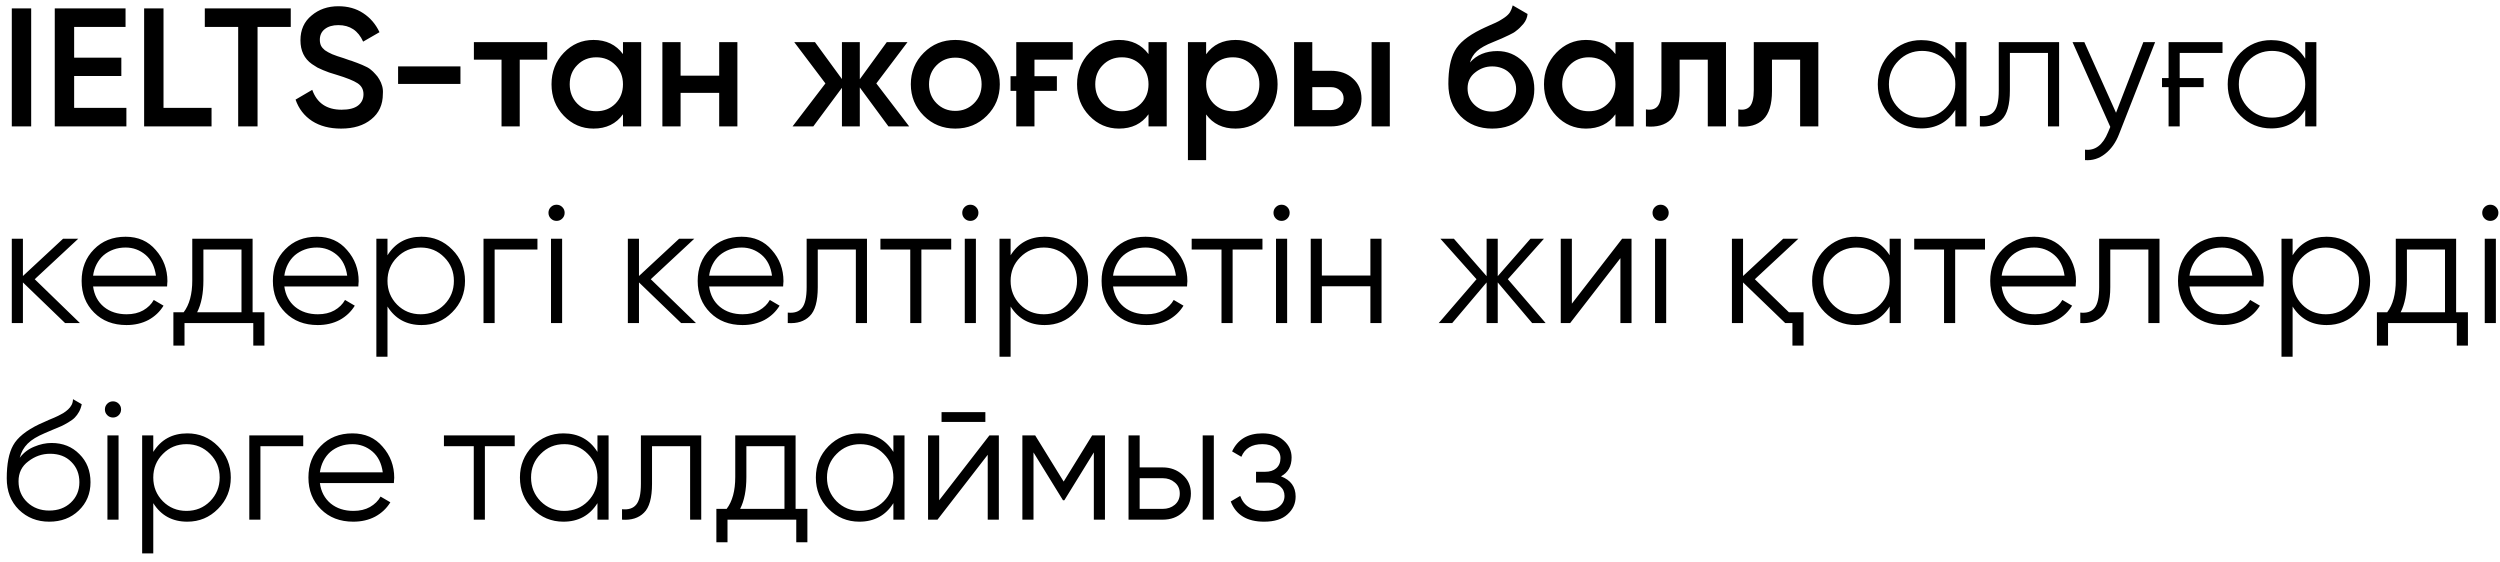<?xml version="1.0" encoding="UTF-8"?> <svg xmlns="http://www.w3.org/2000/svg" width="178" height="40" viewBox="0 0 178 40" fill="none"><path d="M0.84 0.6H2.22V9H0.84V0.6ZM5.279 7.68H8.999V9H3.899V0.6H8.939V1.92H5.279V4.104H8.639V5.412H5.279V7.68ZM11.642 7.68H15.062V9H10.262V0.6H11.642V7.68ZM20.702 0.6V1.92H18.338V9H16.958V1.92H14.582V0.6H20.702ZM24.284 9.156C23.468 9.156 22.78 8.976 22.22 8.616C21.66 8.248 21.268 7.74 21.044 7.092L22.232 6.396C22.568 7.34 23.264 7.812 24.32 7.812C24.848 7.812 25.24 7.712 25.496 7.512C25.752 7.312 25.88 7.044 25.88 6.708C25.88 6.372 25.74 6.112 25.46 5.928C25.18 5.744 24.684 5.544 23.972 5.328C23.772 5.272 23.592 5.216 23.432 5.16C23.28 5.104 23.136 5.048 23 4.992C22.864 4.936 22.732 4.876 22.604 4.812C22.484 4.74 22.352 4.656 22.208 4.56C21.664 4.176 21.392 3.612 21.392 2.868C21.392 2.124 21.656 1.536 22.184 1.104C22.704 0.664 23.34 0.444 24.092 0.444C24.772 0.444 25.36 0.608 25.856 0.936C26.36 1.264 26.748 1.716 27.02 2.292L25.856 2.964C25.504 2.18 24.916 1.788 24.092 1.788C23.684 1.788 23.36 1.884 23.12 2.076C22.888 2.26 22.772 2.512 22.772 2.832C22.772 2.992 22.8 3.132 22.856 3.252C22.912 3.364 23.004 3.472 23.132 3.576C23.268 3.672 23.444 3.768 23.66 3.864C23.876 3.952 24.144 4.044 24.464 4.14C24.624 4.196 24.76 4.244 24.872 4.284C24.992 4.316 25.088 4.348 25.16 4.38C25.24 4.404 25.328 4.436 25.424 4.476C25.528 4.516 25.648 4.564 25.784 4.62C25.92 4.676 26.04 4.732 26.144 4.788C26.248 4.844 26.332 4.9 26.396 4.956C26.508 5.044 26.616 5.148 26.72 5.268C26.832 5.38 26.928 5.508 27.008 5.652C27.096 5.796 27.164 5.956 27.212 6.132C27.26 6.3 27.276 6.484 27.26 6.684C27.26 7.452 26.984 8.056 26.432 8.496C25.896 8.936 25.18 9.156 24.284 9.156ZM28.344 5.976V4.728H32.784V5.976H28.344ZM38.961 3V4.248H37.005V9H35.709V4.248H33.741V3H38.961ZM44.356 3H45.652V9H44.356V8.136C43.868 8.816 43.168 9.156 42.256 9.156C41.432 9.156 40.728 8.852 40.144 8.244C39.56 7.636 39.268 6.888 39.268 6C39.268 5.112 39.56 4.364 40.144 3.756C40.728 3.148 41.432 2.844 42.256 2.844C43.16 2.844 43.86 3.18 44.356 3.852V3ZM41.104 7.38C41.464 7.74 41.916 7.92 42.46 7.92C43.004 7.92 43.456 7.74 43.816 7.38C44.176 7.012 44.356 6.552 44.356 6C44.356 5.448 44.176 4.992 43.816 4.632C43.456 4.264 43.004 4.08 42.46 4.08C41.916 4.08 41.464 4.264 41.104 4.632C40.744 4.992 40.564 5.448 40.564 6C40.564 6.552 40.744 7.012 41.104 7.38ZM51.206 3H52.502V9H51.206V6.612H48.458V9H47.162V3H48.458V5.388H51.206V3ZM64.734 9H63.258L61.218 6.228V9H59.946V6.252L57.906 9H56.43L58.77 5.94L56.55 3H58.026L59.946 5.628V3H61.218V5.64L63.138 3H64.614L62.394 5.94L64.734 9ZM68.018 9.156C67.13 9.156 66.382 8.852 65.774 8.244C65.158 7.628 64.85 6.88 64.85 6C64.85 5.12 65.158 4.372 65.774 3.756C66.382 3.148 67.13 2.844 68.018 2.844C68.906 2.844 69.654 3.148 70.262 3.756C70.878 4.372 71.186 5.12 71.186 6C71.186 6.88 70.878 7.628 70.262 8.244C69.654 8.852 68.906 9.156 68.018 9.156ZM66.686 7.356C67.046 7.716 67.49 7.896 68.018 7.896C68.546 7.896 68.99 7.716 69.35 7.356C69.71 6.996 69.89 6.544 69.89 6C69.89 5.456 69.71 5.004 69.35 4.644C68.99 4.284 68.546 4.104 68.018 4.104C67.49 4.104 67.046 4.284 66.686 4.644C66.326 5.004 66.146 5.456 66.146 6C66.146 6.544 66.326 6.996 66.686 7.356ZM76.378 3V4.248H73.654V5.424H75.25V6.468H73.654V9H72.358V6.468H71.95V5.424H72.358V3H76.378ZM81.774 3H83.07V9H81.774V8.136C81.286 8.816 80.586 9.156 79.674 9.156C78.85 9.156 78.146 8.852 77.562 8.244C76.978 7.636 76.686 6.888 76.686 6C76.686 5.112 76.978 4.364 77.562 3.756C78.146 3.148 78.85 2.844 79.674 2.844C80.578 2.844 81.278 3.18 81.774 3.852V3ZM78.522 7.38C78.882 7.74 79.334 7.92 79.878 7.92C80.422 7.92 80.874 7.74 81.234 7.38C81.594 7.012 81.774 6.552 81.774 6C81.774 5.448 81.594 4.992 81.234 4.632C80.874 4.264 80.422 4.08 79.878 4.08C79.334 4.08 78.882 4.264 78.522 4.632C78.162 4.992 77.982 5.448 77.982 6C77.982 6.552 78.162 7.012 78.522 7.38ZM87.976 2.844C88.792 2.844 89.496 3.152 90.088 3.768C90.672 4.376 90.964 5.12 90.964 6C90.964 6.888 90.672 7.636 90.088 8.244C89.504 8.852 88.8 9.156 87.976 9.156C87.064 9.156 86.364 8.82 85.876 8.148V11.4H84.58V3H85.876V3.864C86.364 3.184 87.064 2.844 87.976 2.844ZM86.416 7.38C86.776 7.74 87.228 7.92 87.772 7.92C88.316 7.92 88.768 7.74 89.128 7.38C89.488 7.012 89.668 6.552 89.668 6C89.668 5.448 89.488 4.992 89.128 4.632C88.768 4.264 88.316 4.08 87.772 4.08C87.228 4.08 86.776 4.264 86.416 4.632C86.056 4.992 85.876 5.448 85.876 6C85.876 6.552 86.056 7.012 86.416 7.38ZM94.755 5.04C95.403 5.04 95.927 5.224 96.327 5.592C96.735 5.952 96.939 6.428 96.939 7.02C96.939 7.604 96.735 8.08 96.327 8.448C95.927 8.816 95.403 9 94.755 9H92.139V3H93.435V5.04H94.755ZM97.659 3H98.955V9H97.659V3ZM94.767 7.836C95.023 7.836 95.235 7.76 95.403 7.608C95.579 7.456 95.667 7.26 95.667 7.02C95.667 6.772 95.579 6.576 95.403 6.432C95.235 6.28 95.023 6.204 94.767 6.204H93.435V7.836H94.767ZM106.243 9.156C105.331 9.156 104.579 8.86 103.987 8.268C103.411 7.668 103.123 6.904 103.123 5.976C103.123 4.968 103.275 4.184 103.579 3.624C103.875 3.072 104.491 2.564 105.427 2.1C105.507 2.06 105.599 2.016 105.703 1.968C105.815 1.912 105.947 1.852 106.099 1.788C106.251 1.724 106.379 1.668 106.483 1.62C106.587 1.572 106.667 1.532 106.723 1.5C106.779 1.468 106.839 1.432 106.903 1.392C106.975 1.344 107.055 1.292 107.143 1.236C107.311 1.116 107.435 0.992 107.515 0.864C107.595 0.728 107.659 0.568 107.707 0.384L108.763 0.996C108.739 1.252 108.639 1.488 108.463 1.704C108.287 1.912 108.111 2.08 107.935 2.208C107.847 2.288 107.683 2.384 107.443 2.496L106.927 2.736L106.327 2.988C105.799 3.196 105.411 3.412 105.163 3.636C104.923 3.852 104.755 4.124 104.659 4.452C105.139 3.908 105.791 3.636 106.615 3.636C107.319 3.636 107.931 3.888 108.451 4.392C108.979 4.896 109.243 5.548 109.243 6.348C109.243 7.164 108.963 7.836 108.403 8.364C107.851 8.892 107.131 9.156 106.243 9.156ZM106.231 7.944C106.479 7.944 106.707 7.904 106.915 7.824C107.131 7.744 107.315 7.636 107.467 7.5C107.619 7.356 107.735 7.188 107.815 6.996C107.903 6.796 107.947 6.58 107.947 6.348C107.947 6.108 107.903 5.892 107.815 5.7C107.735 5.5 107.619 5.328 107.467 5.184C107.323 5.04 107.143 4.928 106.927 4.848C106.719 4.768 106.491 4.728 106.243 4.728C105.795 4.728 105.391 4.872 105.031 5.16C104.671 5.44 104.491 5.816 104.491 6.288C104.491 6.768 104.659 7.164 104.995 7.476C105.331 7.788 105.743 7.944 106.231 7.944ZM115.02 3H116.316V9H115.02V8.136C114.532 8.816 113.832 9.156 112.92 9.156C112.096 9.156 111.392 8.852 110.808 8.244C110.224 7.636 109.932 6.888 109.932 6C109.932 5.112 110.224 4.364 110.808 3.756C111.392 3.148 112.096 2.844 112.92 2.844C113.824 2.844 114.524 3.18 115.02 3.852V3ZM111.768 7.38C112.128 7.74 112.58 7.92 113.124 7.92C113.668 7.92 114.12 7.74 114.48 7.38C114.84 7.012 115.02 6.552 115.02 6C115.02 5.448 114.84 4.992 114.48 4.632C114.12 4.264 113.668 4.08 113.124 4.08C112.58 4.08 112.128 4.264 111.768 4.632C111.408 4.992 111.228 5.448 111.228 6C111.228 6.552 111.408 7.012 111.768 7.38ZM122.89 3V9H121.594V4.248H119.59V6.48C119.59 7.432 119.382 8.108 118.966 8.508C118.55 8.908 117.958 9.072 117.19 9V7.788C117.558 7.852 117.834 7.78 118.018 7.572C118.202 7.356 118.294 6.972 118.294 6.42V3H122.89ZM129.465 3V9H128.169V4.248H126.165V6.48C126.165 7.432 125.957 8.108 125.541 8.508C125.125 8.908 124.533 9.072 123.765 9V7.788C124.133 7.852 124.409 7.78 124.593 7.572C124.777 7.356 124.869 6.972 124.869 6.42V3H129.465ZM139.219 3H140.011V9H139.219V7.824C138.667 8.704 137.859 9.144 136.795 9.144C135.939 9.144 135.207 8.84 134.599 8.232C133.999 7.624 133.699 6.88 133.699 6C133.699 5.128 133.999 4.384 134.599 3.768C135.207 3.16 135.939 2.856 136.795 2.856C137.859 2.856 138.667 3.296 139.219 4.176V3ZM135.175 7.692C135.631 8.148 136.191 8.376 136.855 8.376C137.519 8.376 138.079 8.148 138.535 7.692C138.991 7.228 139.219 6.664 139.219 6C139.219 5.336 138.991 4.776 138.535 4.32C138.079 3.856 137.519 3.624 136.855 3.624C136.191 3.624 135.631 3.856 135.175 4.32C134.719 4.776 134.491 5.336 134.491 6C134.491 6.664 134.719 7.228 135.175 7.692ZM146.608 3V9H145.816V3.768H143.104V6.444C143.104 7.452 142.912 8.14 142.528 8.508C142.152 8.884 141.632 9.048 140.968 9V8.256C141.424 8.304 141.76 8.196 141.976 7.932C142.2 7.668 142.312 7.172 142.312 6.444V3H146.608ZM152.605 3H153.445L150.877 9.552C150.645 10.152 150.313 10.62 149.881 10.956C149.457 11.292 148.981 11.44 148.453 11.4V10.656C149.173 10.744 149.721 10.328 150.097 9.408L150.253 9.036L147.565 3H148.405L150.661 8.028L152.605 3ZM153.935 5.556H154.403V3H158.243V3.768H155.195V5.556H156.899V6.204H155.195V9H154.403V6.204H153.935V5.556ZM164.133 3H164.925V9H164.133V7.824C163.581 8.704 162.773 9.144 161.709 9.144C160.853 9.144 160.121 8.84 159.513 8.232C158.913 7.624 158.613 6.88 158.613 6C158.613 5.128 158.913 4.384 159.513 3.768C160.121 3.16 160.853 2.856 161.709 2.856C162.773 2.856 163.581 3.296 164.133 4.176V3ZM160.089 7.692C160.545 8.148 161.105 8.376 161.769 8.376C162.433 8.376 162.993 8.148 163.449 7.692C163.905 7.228 164.133 6.664 164.133 6C164.133 5.336 163.905 4.776 163.449 4.32C162.993 3.856 162.433 3.624 161.769 3.624C161.105 3.624 160.545 3.856 160.089 4.32C159.633 4.776 159.405 5.336 159.405 6C159.405 6.664 159.633 7.228 160.089 7.692ZM5.688 23H4.632L1.632 20.108V23H0.84V17H1.632V19.652L4.488 17H5.568L2.472 19.88L5.688 23ZM8.944 16.856C9.84 16.856 10.556 17.172 11.092 17.804C11.644 18.428 11.92 19.168 11.92 20.024C11.92 20.064 11.916 20.116 11.908 20.18C11.908 20.244 11.904 20.316 11.896 20.396H6.628C6.708 21.004 6.964 21.488 7.396 21.848C7.828 22.2 8.368 22.376 9.016 22.376C9.472 22.376 9.864 22.284 10.192 22.1C10.528 21.908 10.78 21.66 10.948 21.356L11.644 21.764C11.38 22.196 11.02 22.536 10.564 22.784C10.108 23.024 9.588 23.144 9.004 23.144C8.06 23.144 7.292 22.848 6.7 22.256C6.108 21.664 5.812 20.912 5.812 20C5.812 19.096 6.104 18.348 6.688 17.756C7.272 17.156 8.024 16.856 8.944 16.856ZM8.944 17.624C8.632 17.624 8.344 17.672 8.08 17.768C7.816 17.864 7.58 18 7.372 18.176C7.172 18.352 7.008 18.564 6.88 18.812C6.752 19.06 6.668 19.332 6.628 19.628H11.104C11.016 18.988 10.772 18.496 10.372 18.152C9.956 17.8 9.48 17.624 8.944 17.624ZM17.985 22.232H18.826V24.608H18.034V23H13.137V24.608H12.345V22.232H13.078C13.486 21.696 13.69 20.94 13.69 19.964V17H17.985V22.232ZM17.194 22.232V17.768H14.482V19.964C14.482 20.892 14.334 21.648 14.037 22.232H17.194ZM22.561 16.856C23.457 16.856 24.173 17.172 24.709 17.804C25.261 18.428 25.537 19.168 25.537 20.024C25.537 20.064 25.533 20.116 25.525 20.18C25.525 20.244 25.521 20.316 25.513 20.396H20.245C20.325 21.004 20.581 21.488 21.013 21.848C21.445 22.2 21.985 22.376 22.633 22.376C23.089 22.376 23.481 22.284 23.809 22.1C24.145 21.908 24.397 21.66 24.565 21.356L25.261 21.764C24.997 22.196 24.637 22.536 24.181 22.784C23.725 23.024 23.205 23.144 22.621 23.144C21.677 23.144 20.909 22.848 20.317 22.256C19.725 21.664 19.429 20.912 19.429 20C19.429 19.096 19.721 18.348 20.305 17.756C20.889 17.156 21.641 16.856 22.561 16.856ZM22.561 17.624C22.249 17.624 21.961 17.672 21.697 17.768C21.433 17.864 21.197 18 20.989 18.176C20.789 18.352 20.625 18.564 20.497 18.812C20.369 19.06 20.285 19.332 20.245 19.628H24.721C24.633 18.988 24.389 18.496 23.989 18.152C23.573 17.8 23.097 17.624 22.561 17.624ZM30.013 16.856C30.869 16.856 31.597 17.16 32.197 17.768C32.805 18.376 33.109 19.12 33.109 20C33.109 20.88 32.805 21.624 32.197 22.232C31.597 22.84 30.869 23.144 30.013 23.144C28.949 23.144 28.141 22.704 27.589 21.824V25.4H26.797V17H27.589V18.176C28.141 17.296 28.949 16.856 30.013 16.856ZM28.273 21.692C28.729 22.148 29.289 22.376 29.953 22.376C30.617 22.376 31.177 22.148 31.633 21.692C32.089 21.228 32.317 20.664 32.317 20C32.317 19.336 32.089 18.776 31.633 18.32C31.177 17.856 30.617 17.624 29.953 17.624C29.289 17.624 28.729 17.856 28.273 18.32C27.817 18.776 27.589 19.336 27.589 20C27.589 20.664 27.817 21.228 28.273 21.692ZM38.266 17V17.768H35.218V23H34.426V17H38.266ZM40.035 15.56C39.923 15.672 39.787 15.728 39.627 15.728C39.467 15.728 39.331 15.672 39.219 15.56C39.107 15.448 39.051 15.312 39.051 15.152C39.051 14.992 39.107 14.856 39.219 14.744C39.331 14.632 39.467 14.576 39.627 14.576C39.787 14.576 39.923 14.632 40.035 14.744C40.147 14.856 40.203 14.992 40.203 15.152C40.203 15.312 40.147 15.448 40.035 15.56ZM39.231 23V17H40.023V23H39.231ZM49.551 23H48.495L45.495 20.108V23H44.703V17H45.495V19.652L48.351 17H49.431L46.335 19.88L49.551 23ZM52.807 16.856C53.703 16.856 54.419 17.172 54.955 17.804C55.507 18.428 55.783 19.168 55.783 20.024C55.783 20.064 55.779 20.116 55.771 20.18C55.771 20.244 55.767 20.316 55.759 20.396H50.491C50.571 21.004 50.827 21.488 51.259 21.848C51.691 22.2 52.231 22.376 52.879 22.376C53.335 22.376 53.727 22.284 54.055 22.1C54.391 21.908 54.643 21.66 54.811 21.356L55.507 21.764C55.243 22.196 54.883 22.536 54.427 22.784C53.971 23.024 53.451 23.144 52.867 23.144C51.923 23.144 51.155 22.848 50.563 22.256C49.971 21.664 49.675 20.912 49.675 20C49.675 19.096 49.967 18.348 50.551 17.756C51.135 17.156 51.887 16.856 52.807 16.856ZM52.807 17.624C52.495 17.624 52.207 17.672 51.943 17.768C51.679 17.864 51.443 18 51.235 18.176C51.035 18.352 50.871 18.564 50.743 18.812C50.615 19.06 50.531 19.332 50.491 19.628H54.967C54.879 18.988 54.635 18.496 54.235 18.152C53.819 17.8 53.343 17.624 52.807 17.624ZM61.729 17V23H60.937V17.768H58.225V20.444C58.225 21.452 58.033 22.14 57.649 22.508C57.273 22.884 56.753 23.048 56.089 23V22.256C56.545 22.304 56.881 22.196 57.097 21.932C57.321 21.668 57.433 21.172 57.433 20.444V17H61.729ZM67.726 17V17.768H65.602V23H64.81V17.768H62.686V17H67.726ZM69.496 15.56C69.384 15.672 69.248 15.728 69.088 15.728C68.928 15.728 68.792 15.672 68.68 15.56C68.568 15.448 68.512 15.312 68.512 15.152C68.512 14.992 68.568 14.856 68.68 14.744C68.792 14.632 68.928 14.576 69.088 14.576C69.248 14.576 69.384 14.632 69.496 14.744C69.608 14.856 69.664 14.992 69.664 15.152C69.664 15.312 69.608 15.448 69.496 15.56ZM68.692 23V17H69.484V23H68.692ZM74.38 16.856C75.236 16.856 75.964 17.16 76.564 17.768C77.172 18.376 77.476 19.12 77.476 20C77.476 20.88 77.172 21.624 76.564 22.232C75.964 22.84 75.236 23.144 74.38 23.144C73.316 23.144 72.508 22.704 71.956 21.824V25.4H71.164V17H71.956V18.176C72.508 17.296 73.316 16.856 74.38 16.856ZM72.64 21.692C73.096 22.148 73.656 22.376 74.32 22.376C74.984 22.376 75.544 22.148 76 21.692C76.456 21.228 76.684 20.664 76.684 20C76.684 19.336 76.456 18.776 76 18.32C75.544 17.856 74.984 17.624 74.32 17.624C73.656 17.624 73.096 17.856 72.64 18.32C72.184 18.776 71.956 19.336 71.956 20C71.956 20.664 72.184 21.228 72.64 21.692ZM81.565 16.856C82.461 16.856 83.177 17.172 83.713 17.804C84.265 18.428 84.541 19.168 84.541 20.024C84.541 20.064 84.537 20.116 84.529 20.18C84.529 20.244 84.525 20.316 84.517 20.396H79.249C79.329 21.004 79.585 21.488 80.017 21.848C80.449 22.2 80.989 22.376 81.637 22.376C82.093 22.376 82.485 22.284 82.813 22.1C83.149 21.908 83.401 21.66 83.569 21.356L84.265 21.764C84.001 22.196 83.641 22.536 83.185 22.784C82.729 23.024 82.209 23.144 81.625 23.144C80.681 23.144 79.913 22.848 79.321 22.256C78.729 21.664 78.433 20.912 78.433 20C78.433 19.096 78.725 18.348 79.309 17.756C79.893 17.156 80.645 16.856 81.565 16.856ZM81.565 17.624C81.253 17.624 80.965 17.672 80.701 17.768C80.437 17.864 80.201 18 79.993 18.176C79.793 18.352 79.629 18.564 79.501 18.812C79.373 19.06 79.289 19.332 79.249 19.628H83.725C83.637 18.988 83.393 18.496 82.993 18.152C82.577 17.8 82.101 17.624 81.565 17.624ZM89.887 17V17.768H87.763V23H86.971V17.768H84.847V17H89.887ZM91.656 15.56C91.544 15.672 91.408 15.728 91.248 15.728C91.088 15.728 90.952 15.672 90.84 15.56C90.728 15.448 90.672 15.312 90.672 15.152C90.672 14.992 90.728 14.856 90.84 14.744C90.952 14.632 91.088 14.576 91.248 14.576C91.408 14.576 91.544 14.632 91.656 14.744C91.768 14.856 91.824 14.992 91.824 15.152C91.824 15.312 91.768 15.448 91.656 15.56ZM90.852 23V17H91.644V23H90.852ZM97.572 17H98.364V23H97.572V20.384H94.116V23H93.324V17H94.116V19.616H97.572V17ZM110.047 23H109.087L106.639 20.108V23H105.847V20.108L103.399 23H102.439L105.127 19.88L102.559 17H103.519L105.847 19.664V17H106.639V19.664L108.967 17H109.927L107.359 19.88L110.047 23ZM115.493 17H116.165V23H115.373V18.38L111.797 23H111.125V17H111.917V21.62L115.493 17ZM118.644 15.56C118.532 15.672 118.396 15.728 118.236 15.728C118.076 15.728 117.94 15.672 117.828 15.56C117.716 15.448 117.66 15.312 117.66 15.152C117.66 14.992 117.716 14.856 117.828 14.744C117.94 14.632 118.076 14.576 118.236 14.576C118.396 14.576 118.532 14.632 118.644 14.744C118.756 14.856 118.812 14.992 118.812 15.152C118.812 15.312 118.756 15.448 118.644 15.56ZM117.84 23V17H118.632V23H117.84ZM127.369 22.232H128.413V24.608H127.621V23H127.105L124.105 20.108V23H123.313V17H124.105V19.652L126.961 17H128.041L124.945 19.88L127.369 22.232ZM134.543 17H135.335V23H134.543V21.824C133.991 22.704 133.183 23.144 132.119 23.144C131.263 23.144 130.531 22.84 129.923 22.232C129.323 21.624 129.023 20.88 129.023 20C129.023 19.128 129.323 18.384 129.923 17.768C130.531 17.16 131.263 16.856 132.119 16.856C133.183 16.856 133.991 17.296 134.543 18.176V17ZM130.499 21.692C130.955 22.148 131.515 22.376 132.179 22.376C132.843 22.376 133.403 22.148 133.859 21.692C134.315 21.228 134.543 20.664 134.543 20C134.543 19.336 134.315 18.776 133.859 18.32C133.403 17.856 132.843 17.624 132.179 17.624C131.515 17.624 130.955 17.856 130.499 18.32C130.043 18.776 129.815 19.336 129.815 20C129.815 20.664 130.043 21.228 130.499 21.692ZM141.332 17V17.768H139.208V23H138.416V17.768H136.292V17H141.332ZM144.835 16.856C145.731 16.856 146.447 17.172 146.983 17.804C147.535 18.428 147.811 19.168 147.811 20.024C147.811 20.064 147.807 20.116 147.799 20.18C147.799 20.244 147.795 20.316 147.787 20.396H142.519C142.599 21.004 142.855 21.488 143.287 21.848C143.719 22.2 144.259 22.376 144.907 22.376C145.363 22.376 145.755 22.284 146.083 22.1C146.419 21.908 146.671 21.66 146.839 21.356L147.535 21.764C147.271 22.196 146.911 22.536 146.455 22.784C145.999 23.024 145.479 23.144 144.895 23.144C143.951 23.144 143.183 22.848 142.591 22.256C141.999 21.664 141.703 20.912 141.703 20C141.703 19.096 141.995 18.348 142.579 17.756C143.163 17.156 143.915 16.856 144.835 16.856ZM144.835 17.624C144.523 17.624 144.235 17.672 143.971 17.768C143.707 17.864 143.471 18 143.263 18.176C143.063 18.352 142.899 18.564 142.771 18.812C142.643 19.06 142.559 19.332 142.519 19.628H146.995C146.907 18.988 146.663 18.496 146.263 18.152C145.847 17.8 145.371 17.624 144.835 17.624ZM153.756 17V23H152.964V17.768H150.252V20.444C150.252 21.452 150.06 22.14 149.676 22.508C149.3 22.884 148.78 23.048 148.116 23V22.256C148.572 22.304 148.908 22.196 149.124 21.932C149.348 21.668 149.46 21.172 149.46 20.444V17H153.756ZM158.206 16.856C159.102 16.856 159.818 17.172 160.354 17.804C160.906 18.428 161.182 19.168 161.182 20.024C161.182 20.064 161.178 20.116 161.17 20.18C161.17 20.244 161.166 20.316 161.158 20.396H155.89C155.97 21.004 156.226 21.488 156.658 21.848C157.09 22.2 157.63 22.376 158.278 22.376C158.734 22.376 159.126 22.284 159.454 22.1C159.79 21.908 160.042 21.66 160.21 21.356L160.906 21.764C160.642 22.196 160.282 22.536 159.826 22.784C159.37 23.024 158.85 23.144 158.266 23.144C157.322 23.144 156.554 22.848 155.962 22.256C155.37 21.664 155.074 20.912 155.074 20C155.074 19.096 155.366 18.348 155.95 17.756C156.534 17.156 157.286 16.856 158.206 16.856ZM158.206 17.624C157.894 17.624 157.606 17.672 157.342 17.768C157.078 17.864 156.842 18 156.634 18.176C156.434 18.352 156.27 18.564 156.142 18.812C156.014 19.06 155.93 19.332 155.89 19.628H160.366C160.278 18.988 160.034 18.496 159.634 18.152C159.218 17.8 158.742 17.624 158.206 17.624ZM165.658 16.856C166.514 16.856 167.242 17.16 167.842 17.768C168.45 18.376 168.754 19.12 168.754 20C168.754 20.88 168.45 21.624 167.842 22.232C167.242 22.84 166.514 23.144 165.658 23.144C164.594 23.144 163.786 22.704 163.234 21.824V25.4H162.442V17H163.234V18.176C163.786 17.296 164.594 16.856 165.658 16.856ZM163.918 21.692C164.374 22.148 164.934 22.376 165.598 22.376C166.262 22.376 166.822 22.148 167.278 21.692C167.734 21.228 167.962 20.664 167.962 20C167.962 19.336 167.734 18.776 167.278 18.32C166.822 17.856 166.262 17.624 165.598 17.624C164.934 17.624 164.374 17.856 163.918 18.32C163.462 18.776 163.234 19.336 163.234 20C163.234 20.664 163.462 21.228 163.918 21.692ZM174.876 22.232H175.716V24.608H174.924V23H170.028V24.608H169.236V22.232H169.968C170.376 21.696 170.58 20.94 170.58 19.964V17H174.876V22.232ZM174.084 22.232V17.768H171.372V19.964C171.372 20.892 171.224 21.648 170.928 22.232H174.084ZM177.718 15.56C177.606 15.672 177.47 15.728 177.31 15.728C177.15 15.728 177.014 15.672 176.902 15.56C176.79 15.448 176.734 15.312 176.734 15.152C176.734 14.992 176.79 14.856 176.902 14.744C177.014 14.632 177.15 14.576 177.31 14.576C177.47 14.576 177.606 14.632 177.718 14.744C177.83 14.856 177.886 14.992 177.886 15.152C177.886 15.312 177.83 15.448 177.718 15.56ZM176.914 23V17H177.706V23H176.914ZM3.504 37.144C2.648 37.144 1.928 36.86 1.344 36.292C0.768 35.716 0.48 34.972 0.48 34.06C0.48 33.036 0.632 32.252 0.936 31.708C1.24 31.156 1.856 30.656 2.784 30.208C2.872 30.168 2.972 30.124 3.084 30.076C3.204 30.02 3.336 29.96 3.48 29.896C3.76 29.784 3.98 29.688 4.14 29.608C4.26 29.552 4.38 29.488 4.5 29.416C4.628 29.336 4.744 29.248 4.848 29.152C4.952 29.056 5.036 28.948 5.1 28.828C5.164 28.7 5.196 28.564 5.196 28.42L5.82 28.78C5.78 28.98 5.716 29.16 5.628 29.32C5.532 29.488 5.432 29.624 5.328 29.728C5.232 29.832 5.076 29.948 4.86 30.076C4.756 30.14 4.664 30.192 4.584 30.232C4.504 30.272 4.432 30.308 4.368 30.34L3.768 30.592L3.204 30.832C2.924 30.952 2.684 31.072 2.484 31.192C2.284 31.312 2.112 31.444 1.968 31.588C1.832 31.724 1.716 31.876 1.62 32.044C1.532 32.204 1.46 32.388 1.404 32.596C1.676 32.236 2.02 31.972 2.436 31.804C2.852 31.628 3.264 31.54 3.672 31.54C4.472 31.54 5.132 31.804 5.652 32.332C6.18 32.852 6.444 33.52 6.444 34.336C6.444 35.144 6.164 35.816 5.604 36.352C5.052 36.88 4.352 37.144 3.504 37.144ZM3.504 36.352C4.128 36.352 4.64 36.164 5.04 35.788C5.448 35.404 5.652 34.92 5.652 34.336C5.652 33.744 5.46 33.26 5.076 32.884C4.7 32.5 4.196 32.308 3.564 32.308C2.996 32.308 2.48 32.488 2.016 32.848C1.552 33.192 1.32 33.664 1.32 34.264C1.32 34.872 1.528 35.372 1.944 35.764C2.36 36.156 2.88 36.352 3.504 36.352ZM8.453 29.56C8.341 29.672 8.205 29.728 8.045 29.728C7.885 29.728 7.749 29.672 7.637 29.56C7.525 29.448 7.469 29.312 7.469 29.152C7.469 28.992 7.525 28.856 7.637 28.744C7.749 28.632 7.885 28.576 8.045 28.576C8.205 28.576 8.341 28.632 8.453 28.744C8.565 28.856 8.621 28.992 8.621 29.152C8.621 29.312 8.565 29.448 8.453 29.56ZM7.649 37V31H8.441V37H7.649ZM13.337 30.856C14.193 30.856 14.921 31.16 15.521 31.768C16.129 32.376 16.433 33.12 16.433 34C16.433 34.88 16.129 35.624 15.521 36.232C14.921 36.84 14.193 37.144 13.337 37.144C12.273 37.144 11.465 36.704 10.913 35.824V39.4H10.121V31H10.913V32.176C11.465 31.296 12.273 30.856 13.337 30.856ZM11.597 35.692C12.053 36.148 12.613 36.376 13.277 36.376C13.941 36.376 14.501 36.148 14.957 35.692C15.413 35.228 15.641 34.664 15.641 34C15.641 33.336 15.413 32.776 14.957 32.32C14.501 31.856 13.941 31.624 13.277 31.624C12.613 31.624 12.053 31.856 11.597 32.32C11.141 32.776 10.913 33.336 10.913 34C10.913 34.664 11.141 35.228 11.597 35.692ZM21.59 31V31.768H18.542V37H17.75V31H21.59ZM25.093 30.856C25.988 30.856 26.704 31.172 27.241 31.804C27.793 32.428 28.069 33.168 28.069 34.024C28.069 34.064 28.064 34.116 28.056 34.18C28.056 34.244 28.052 34.316 28.044 34.396H22.776C22.857 35.004 23.113 35.488 23.544 35.848C23.977 36.2 24.517 36.376 25.165 36.376C25.62 36.376 26.012 36.284 26.34 36.1C26.677 35.908 26.928 35.66 27.096 35.356L27.793 35.764C27.529 36.196 27.169 36.536 26.712 36.784C26.256 37.024 25.736 37.144 25.152 37.144C24.209 37.144 23.441 36.848 22.849 36.256C22.256 35.664 21.96 34.912 21.96 34C21.96 33.096 22.253 32.348 22.837 31.756C23.421 31.156 24.172 30.856 25.093 30.856ZM25.093 31.624C24.78 31.624 24.492 31.672 24.229 31.768C23.965 31.864 23.729 32 23.52 32.176C23.32 32.352 23.157 32.564 23.029 32.812C22.901 33.06 22.817 33.332 22.776 33.628H27.253C27.165 32.988 26.921 32.496 26.52 32.152C26.105 31.8 25.628 31.624 25.093 31.624ZM36.648 31V31.768H34.524V37H33.732V31.768H31.608V31H36.648ZM42.539 31H43.331V37H42.539V35.824C41.987 36.704 41.179 37.144 40.115 37.144C39.259 37.144 38.527 36.84 37.919 36.232C37.319 35.624 37.019 34.88 37.019 34C37.019 33.128 37.319 32.384 37.919 31.768C38.527 31.16 39.259 30.856 40.115 30.856C41.179 30.856 41.987 31.296 42.539 32.176V31ZM38.495 35.692C38.951 36.148 39.511 36.376 40.175 36.376C40.839 36.376 41.399 36.148 41.855 35.692C42.311 35.228 42.539 34.664 42.539 34C42.539 33.336 42.311 32.776 41.855 32.32C41.399 31.856 40.839 31.624 40.175 31.624C39.511 31.624 38.951 31.856 38.495 32.32C38.039 32.776 37.811 33.336 37.811 34C37.811 34.664 38.039 35.228 38.495 35.692ZM49.928 31V37H49.136V31.768H46.424V34.444C46.424 35.452 46.232 36.14 45.848 36.508C45.472 36.884 44.952 37.048 44.288 37V36.256C44.744 36.304 45.08 36.196 45.296 35.932C45.52 35.668 45.632 35.172 45.632 34.444V31H49.928ZM56.646 36.232H57.486V38.608H56.694V37H51.798V38.608H51.006V36.232H51.738C52.146 35.696 52.35 34.94 52.35 33.964V31H56.646V36.232ZM55.854 36.232V31.768H53.142V33.964C53.142 34.892 52.994 35.648 52.698 36.232H55.854ZM63.609 31H64.401V37H63.609V35.824C63.057 36.704 62.249 37.144 61.185 37.144C60.329 37.144 59.597 36.84 58.989 36.232C58.389 35.624 58.089 34.88 58.089 34C58.089 33.128 58.389 32.384 58.989 31.768C59.597 31.16 60.329 30.856 61.185 30.856C62.249 30.856 63.057 31.296 63.609 32.176V31ZM59.565 35.692C60.021 36.148 60.581 36.376 61.245 36.376C61.909 36.376 62.469 36.148 62.925 35.692C63.381 35.228 63.609 34.664 63.609 34C63.609 33.336 63.381 32.776 62.925 32.32C62.469 31.856 61.909 31.624 61.245 31.624C60.581 31.624 60.021 31.856 59.565 32.32C59.109 32.776 58.881 33.336 58.881 34C58.881 34.664 59.109 35.228 59.565 35.692ZM67.038 30.04V29.344H70.158V30.04H67.038ZM70.446 31H71.118V37H70.326V32.38L66.75 37H66.078V31H66.87V35.62L70.446 31ZM78.673 31V37H77.881V32.212L75.781 35.62H75.685L73.585 32.212V37H72.793V31H73.705L75.733 34.288L77.761 31H78.673ZM82.788 33.28C83.34 33.28 83.812 33.456 84.204 33.808C84.596 34.152 84.792 34.596 84.792 35.14C84.792 35.692 84.596 36.14 84.204 36.484C83.828 36.828 83.356 37 82.788 37H80.352V31H81.144V33.28H82.788ZM85.632 31H86.424V37H85.632V31ZM82.788 36.232C83.124 36.232 83.408 36.136 83.64 35.944C83.88 35.744 84 35.476 84 35.14C84 34.804 83.88 34.54 83.64 34.348C83.408 34.148 83.124 34.048 82.788 34.048H81.144V36.232H82.788ZM91.206 33.916C91.901 34.18 92.249 34.66 92.249 35.356C92.249 35.86 92.053 36.284 91.662 36.628C91.285 36.972 90.734 37.144 90.005 37.144C88.79 37.144 87.998 36.664 87.629 35.704L88.302 35.308C88.558 36.02 89.126 36.376 90.005 36.376C90.469 36.376 90.826 36.276 91.073 36.076C91.329 35.876 91.457 35.62 91.457 35.308C91.457 35.028 91.353 34.8 91.145 34.624C90.945 34.448 90.665 34.36 90.305 34.36H89.43V33.592H90.066C90.409 33.592 90.677 33.508 90.87 33.34C91.07 33.164 91.169 32.924 91.169 32.62C91.169 32.332 91.053 32.096 90.822 31.912C90.59 31.72 90.278 31.624 89.885 31.624C89.133 31.624 88.633 31.924 88.385 32.524L87.725 32.14C88.126 31.284 88.846 30.856 89.885 30.856C90.517 30.856 91.022 31.024 91.397 31.36C91.773 31.688 91.962 32.092 91.962 32.572C91.962 33.196 91.71 33.644 91.206 33.916Z" fill="black"></path></svg> 